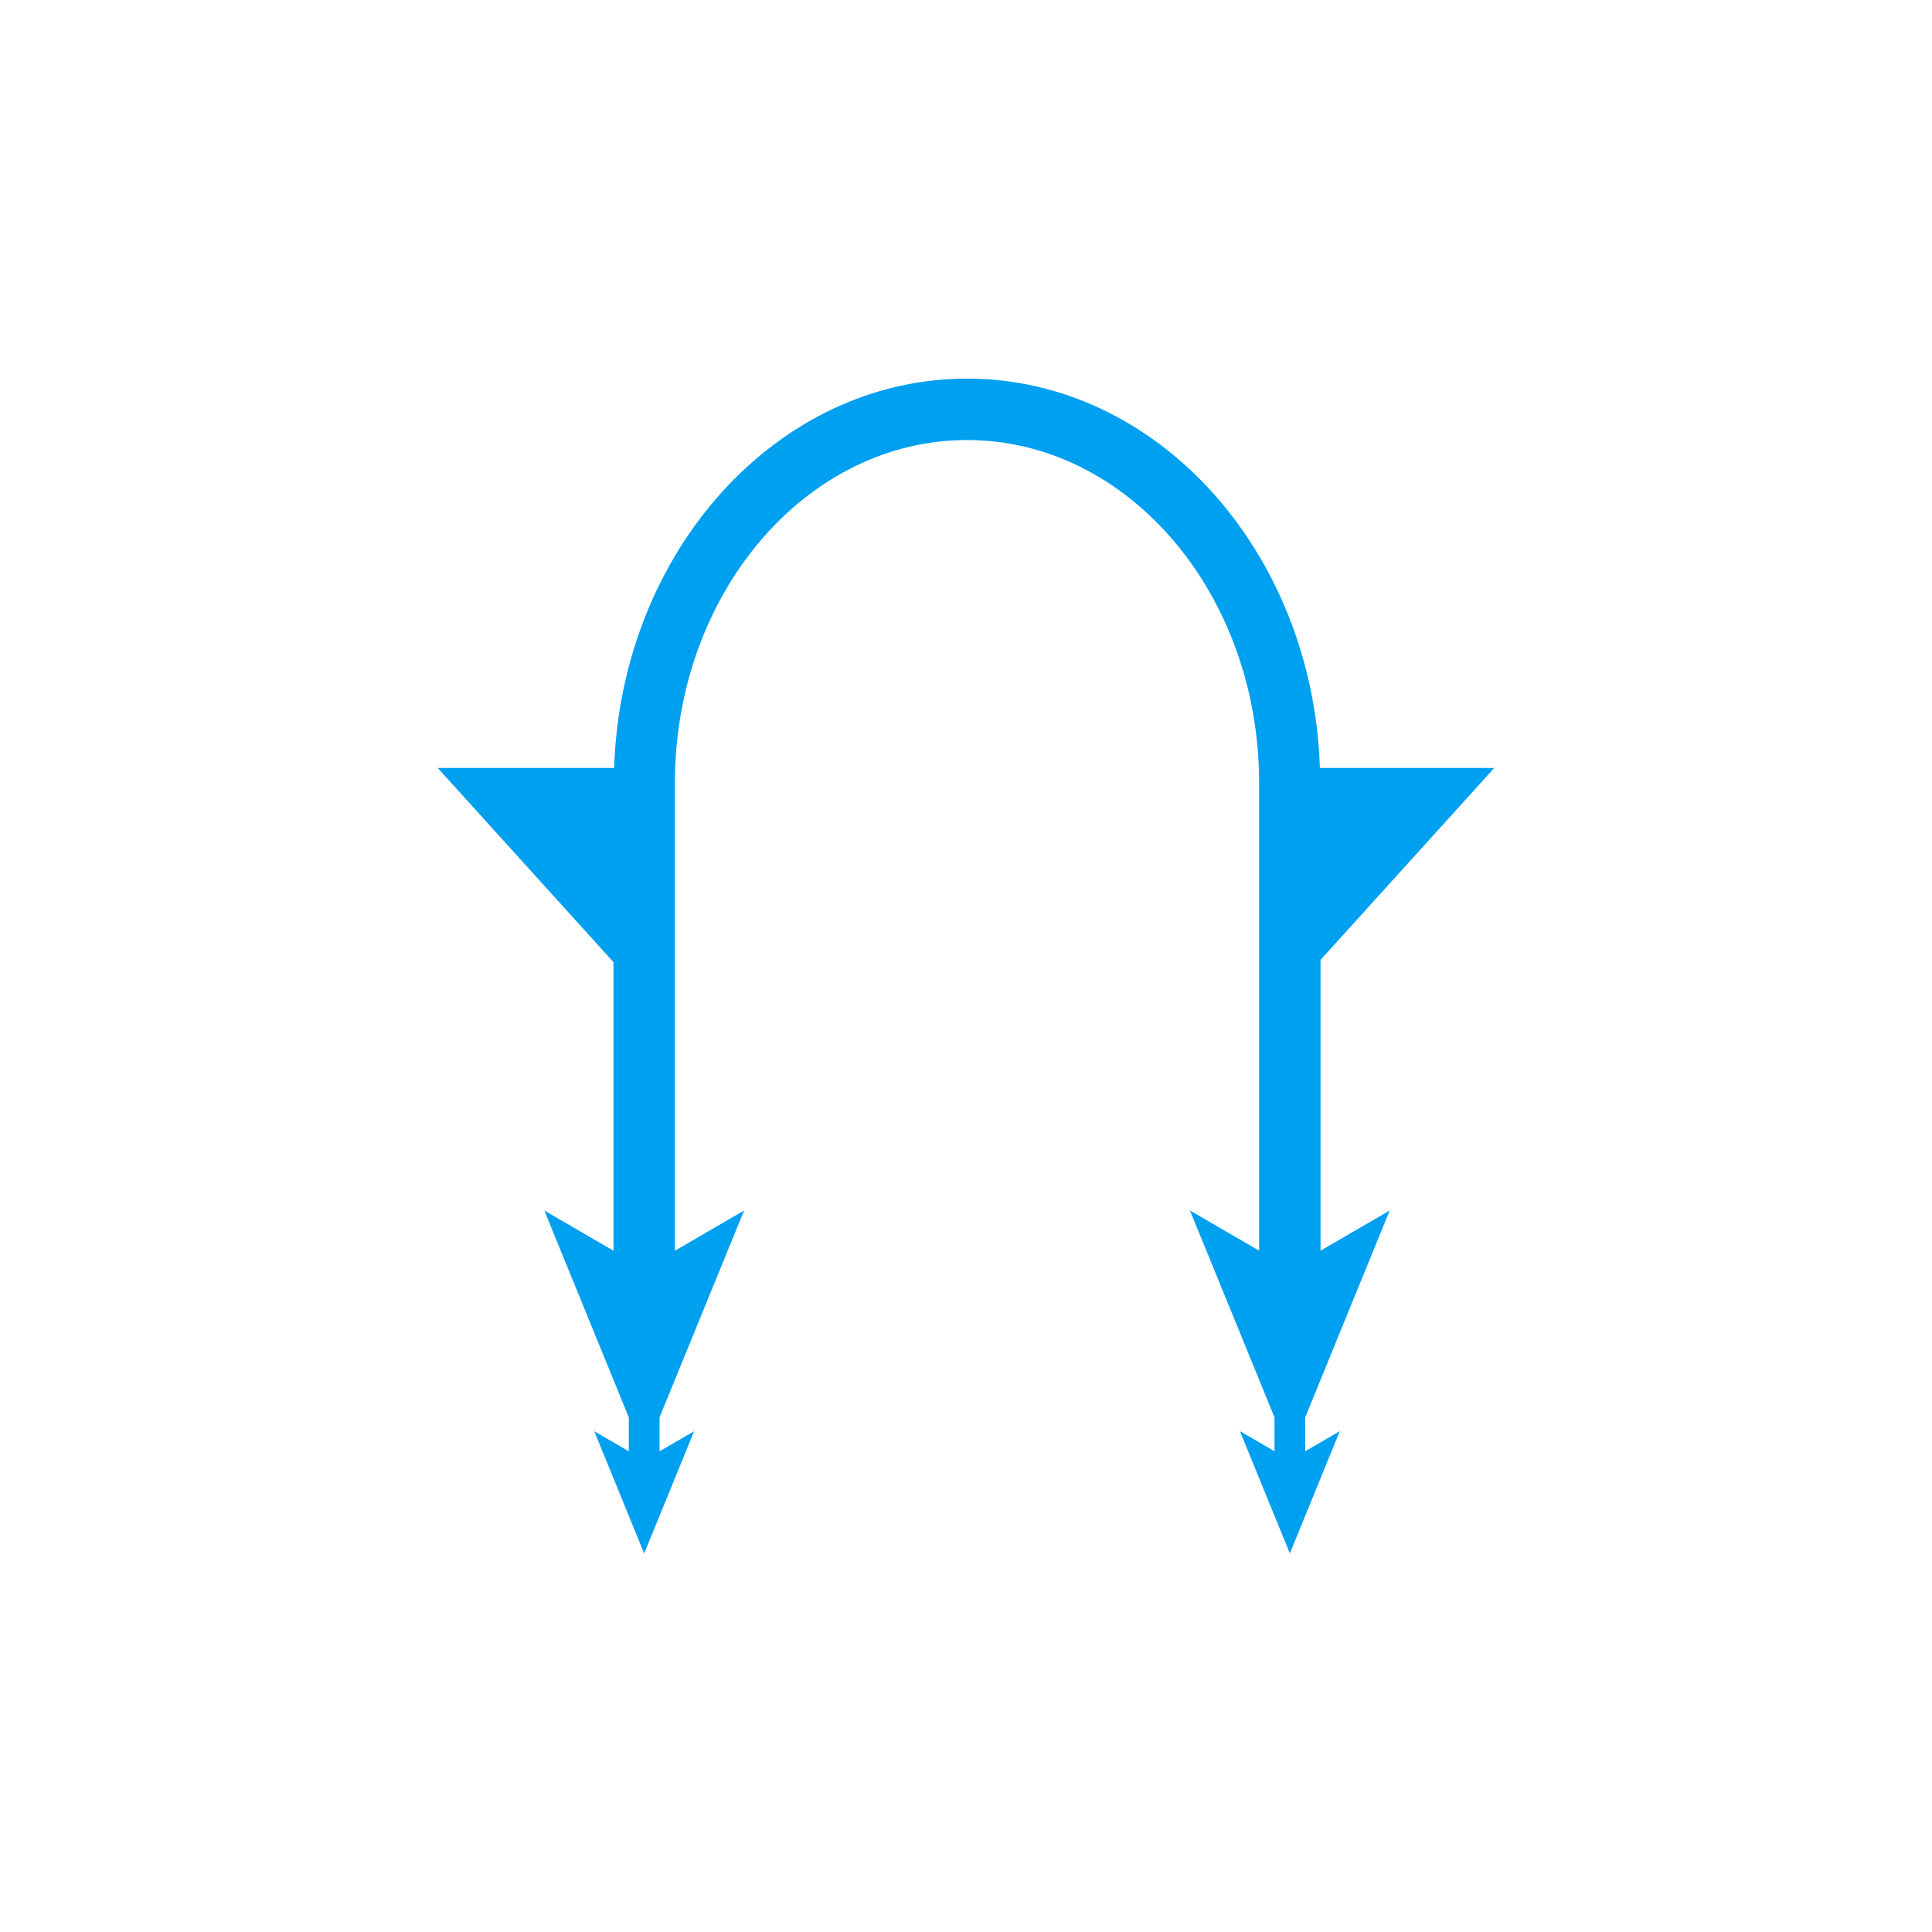 <?xml version="1.0" encoding="utf-8"?>
<!-- Generator: Adobe Illustrator 23.0.1, SVG Export Plug-In . SVG Version: 6.00 Build 0)  -->
<svg version="1.1" id="Слой_1" xmlns="http://www.w3.org/2000/svg" xmlns:xlink="http://www.w3.org/1999/xlink" x="0px" y="0px"
	 width="64px" height="64px" viewBox="0 0 64 64" style="enable-background:new 0 0 64 64;" xml:space="preserve">
<style type="text/css">
	.st0{fill:#00A0F1;}
</style>
<path class="st0" d="M46.036,40.099l-2.291,1.331v-9.633L49.5,25.44h-5.777c-0.231-7.155-5.378-12.898-11.689-12.898
	s-11.459,5.743-11.69,12.898H14.5l5.822,6.432v9.559L18.031,40.1l2.799,6.853v1.123l-1.145-0.665l1.654,4.049l1.655-4.049
	l-1.146,0.665v-1.122l2.801-6.854l-2.292,1.331V25.937c0-6.264,4.341-11.36,9.677-11.36s9.676,5.096,9.676,11.36V41.43l-2.291-1.331
	l2.8,6.852v1.123l-1.145-0.665l1.654,4.049l1.655-4.049l-1.146,0.666v-1.122L46.036,40.099z"/>
</svg>
